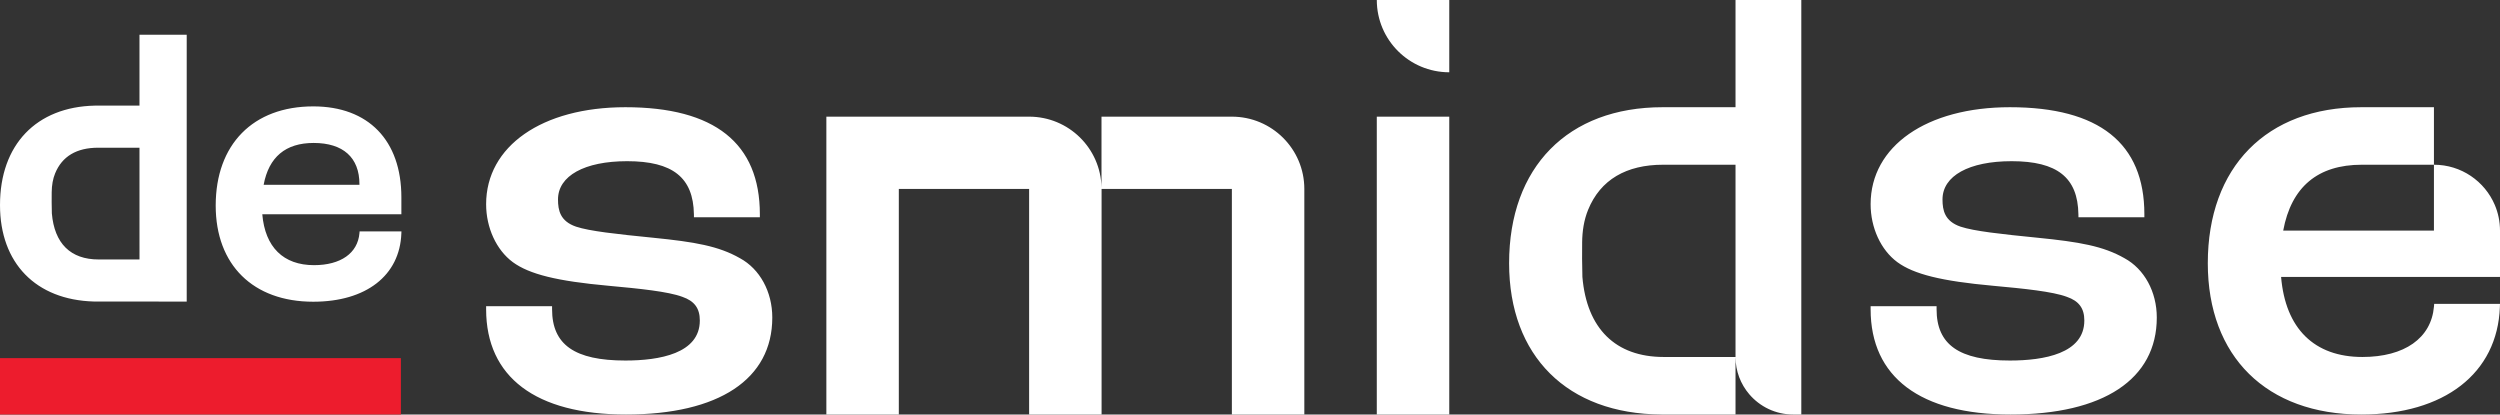 <?xml version="1.0" encoding="UTF-8"?>
<svg xmlns="http://www.w3.org/2000/svg" xmlns:xlink="http://www.w3.org/1999/xlink" width="193px" height="32px" viewBox="0 0 193 32" version="1.1">
  <rect x="0" y="0" width="193" height="32" fill="#333333" stroke="none"/>
  <title>Brand / Logo</title>
  <g id="1920" stroke="none" stroke-width="1" fill="none" fill-rule="evenodd">
    <g id="Home" transform="translate(-182, -96)">
      <g id="Brand-/-Logo" transform="translate(182, 96)">
        <polygon id="Fill-1" fill="#ED1C2D" points="-2.84217094e-14 32 30.949 32 30.949 27.648 -2.84217094e-14 27.648"></polygon>
        <path d="M106.288,32 L111.883,32 L111.883,9.006 L106.288,9.006 L106.288,32 Z M95.1,9.006 L95.1,9.006 L85.036,9.006 L85.036,14.476 C84.977,11.445 82.5,9.006 79.447,9.006 L65.702,9.006 L63.795,9.006 L63.795,32 L69.389,32 L69.389,14.586 L79.448,14.586 L79.448,32 L85.042,32 L85.042,14.586 L85.041,14.586 L85.041,14.586 L95.1,14.586 L95.1,32 L100.694,32 L100.694,14.586 C100.694,11.504 98.19,9.006 95.1,9.006 M164.008,19.933 C162.364,18.995 160.531,18.676 157.287,18.352 C154.472,18.071 152.398,17.845 151.354,17.498 C150.13,17.077 149.961,16.24 149.961,15.397 C149.961,13.575 152.006,12.444 155.298,12.444 C158.819,12.444 160.409,13.707 160.453,16.541 L160.457,16.774 L165.545,16.774 L165.545,16.537 C165.545,11.056 162.051,8.277 155.161,8.277 C148.732,8.277 144.412,11.284 144.412,15.762 C144.412,17.584 145.202,19.299 146.475,20.238 C147.752,21.173 149.892,21.702 153.86,22.061 C156.239,22.278 158.465,22.505 159.562,22.916 C160.494,23.238 160.91,23.801 160.91,24.743 C160.91,27.297 157.784,27.833 155.161,27.833 C151.248,27.833 149.504,26.613 149.504,23.876 L149.504,23.639 L144.412,23.639 L144.412,23.876 C144.412,29.115 148.246,32 155.207,32 C162.387,32 166.504,29.272 166.504,24.514 C166.504,22.526 165.546,20.768 164.008,19.933 M24.211,11.036 C26.493,11.036 27.749,12.166 27.749,14.218 L27.749,14.269 L20.353,14.269 C20.751,12.124 22.048,11.036 24.211,11.036 L24.211,11.036 Z M27.75,18 C27.616,19.547 26.304,20.47 24.24,20.47 C21.875,20.47 20.463,19.077 20.249,16.542 L30.986,16.542 L30.986,15.232 C30.986,10.837 28.442,8.213 24.182,8.213 C19.538,8.213 16.652,11.147 16.652,15.869 C16.652,20.448 19.538,23.293 24.182,23.293 C28.26,23.293 30.867,21.272 30.985,18.019 L30.991,17.862 L27.761,17.862 L27.75,18 Z M193,17.804 C193,17.101 192.857,16.432 192.599,15.823 C191.824,13.997 190.012,12.717 187.9,12.717 L187.9,17.804 L176.263,17.804 C176.89,14.428 178.931,12.717 182.333,12.717 L187.9,12.717 L187.9,9.53 L187.9,8.277 L182.333,8.277 L182.333,8.277 C182.318,8.277 182.303,8.277 182.288,8.277 C174.981,8.277 170.442,12.892 170.442,20.321 C170.442,27.525 174.981,32 182.288,32 C188.703,32 192.805,28.82 192.991,23.702 L193,23.457 L187.919,23.457 L187.901,23.673 C187.69,26.106 185.626,27.559 182.379,27.559 C178.659,27.559 176.436,25.367 176.1,21.378 L192.991,21.378 L192.991,21.367 L193,21.367 L193,17.805 L193,17.804 Z M57.124,19.933 C55.48,18.995 53.647,18.676 50.404,18.352 C47.588,18.071 45.515,17.845 44.471,17.498 C43.247,17.077 43.078,16.24 43.078,15.397 C43.078,13.575 45.123,12.444 48.415,12.444 C51.935,12.444 53.525,13.707 53.57,16.541 L53.573,16.775 L58.661,16.775 L58.661,16.537 C58.661,11.056 55.168,8.277 48.278,8.277 C41.848,8.277 37.529,11.285 37.529,15.762 C37.529,17.584 38.319,19.299 39.591,20.239 C40.869,21.174 43.008,21.702 46.976,22.061 C49.355,22.278 51.581,22.505 52.679,22.916 C53.611,23.238 54.026,23.801 54.026,24.743 C54.026,27.297 50.9,27.833 48.278,27.833 C44.365,27.833 42.62,26.613 42.62,23.876 L42.62,23.639 L37.529,23.639 L37.529,23.876 C37.529,29.115 41.362,32 48.324,32 C55.503,32 59.621,29.272 59.621,24.514 C59.621,22.526 58.663,20.768 57.124,19.933 M133.982,1.42108547e-14 L133.982,8.277 L128.394,8.277 L128.394,8.277 C128.379,8.277 128.365,8.277 128.349,8.277 C121.042,8.277 116.503,12.892 116.503,20.321 C116.503,27.492 121.003,31.959 128.252,31.998 L128.252,32 L128.347,32 C128.347,32 128.348,32 128.349,32 C128.35,32 128.351,32 128.353,32 L133.331,32 L133.982,32 L133.982,30.964 L133.982,27.57 C133.982,27.568 133.982,27.566 133.982,27.564 L133.982,27.564 L133.982,27.559 L133.331,27.559 L128.44,27.559 C124.72,27.559 122.498,25.368 122.161,21.379 C122.132,20.475 122.134,19.441 122.142,18.707 C122.151,17.851 122.278,16.992 122.601,16.199 C123.553,13.864 125.559,12.717 128.394,12.717 L133.982,12.717 L133.982,12.753 L133.982,23.457 L133.982,27.559 L133.982,27.564 L133.982,27.564 C133.982,27.566 133.983,27.568 133.983,27.57 C133.985,28.662 134.384,29.662 135.042,30.434 C135.858,31.391 137.074,31.999 138.432,32 L139.061,32 L139.061,27.564 L139.061,27.559 L139.061,23.457 L139.061,12.753 L139.061,12.717 L139.061,1.42108547e-14 L133.982,1.42108547e-14 Z M7.613,20.031 C5.448,20.031 4.199,18.797 4.003,16.473 C3.985,15.916 3.986,15.277 3.991,14.838 C3.997,14.291 4.085,13.802 4.254,13.388 C4.792,12.071 5.912,11.403 7.584,11.403 L10.768,11.403 L10.769,20.031 L7.613,20.031 Z M10.768,2.679 L10.768,8.152 L7.556,8.152 C7.536,8.152 7.515,8.152 7.494,8.152 L7.326,8.152 L7.326,8.154 C2.8,8.25 7.17428647e-05,11.173 7.17428647e-05,15.83 C7.17428647e-05,20.315 2.766,23.149 7.239,23.277 L13.759,23.282 C13.762,23.282 13.765,23.283 13.769,23.283 L14.414,23.283 L14.414,2.679 L10.768,2.679 Z M106.289,0 C106.289,3.082 108.793,5.58 111.883,5.58 L111.883,0 L106.289,0 Z" id="Combined-Shape" fill="#FFFFFF"></path>
      </g>
    </g>
  </g>
</svg>
